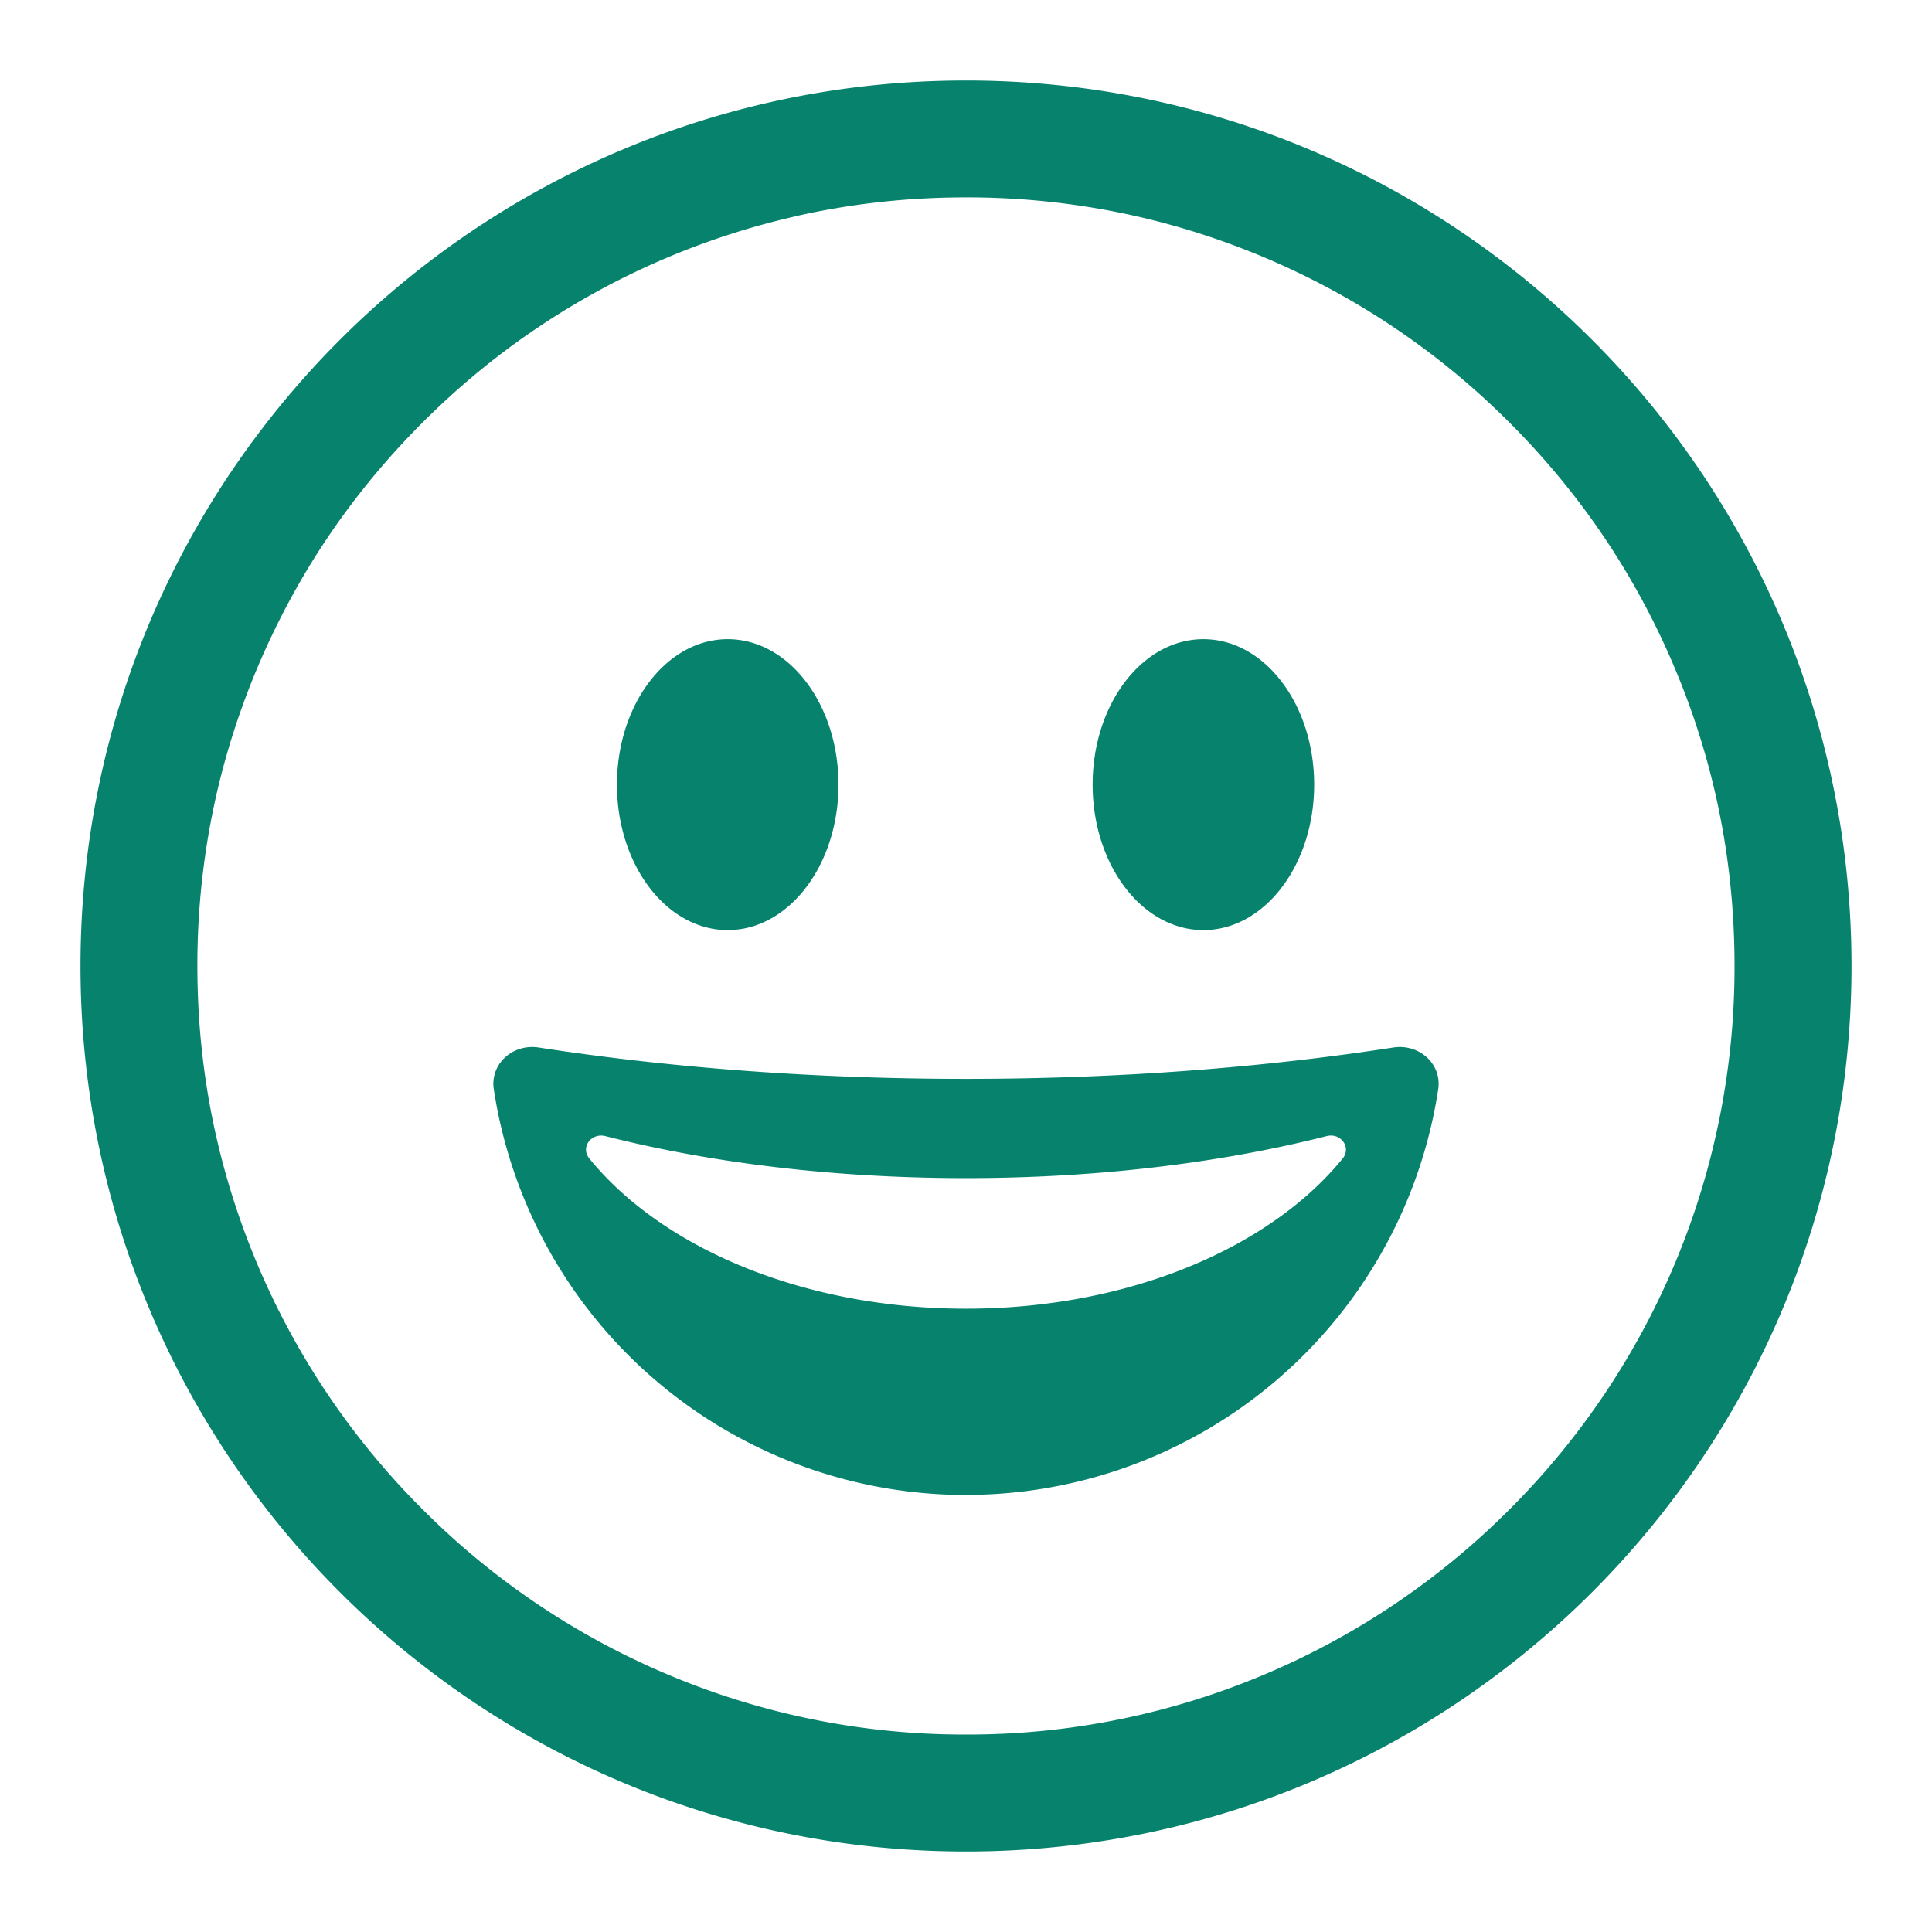<svg width="24" height="24" fill="none" xmlns="http://www.w3.org/2000/svg"><path d="M1 12C1 5.925 5.925 1 12 1s11 4.925 11 11-4.925 11-11 11S1 18.075 1 12Zm8.87-9.31a9.52 9.52 0 0 0-3.093 1.315q-.82.536-1.528 1.244-.708.708-1.245 1.528c-.31.474-.577.977-.802 1.507q-.328.777-.513 1.586A9.552 9.552 0 0 0 2.452 12q0 1.092.237 2.13.185.81.513 1.586A9.518 9.518 0 0 0 5.25 18.75a9.503 9.503 0 0 0 3.035 2.047 9.463 9.463 0 0 0 3.716.75 9.464 9.464 0 0 0 3.716-.75 9.514 9.514 0 0 0 3.035-2.047A9.511 9.511 0 0 0 21.547 12q0-1.092-.236-2.13a9.464 9.464 0 0 0-.513-1.586 9.503 9.503 0 0 0-.802-1.507q-.537-.82-1.245-1.528a9.522 9.522 0 0 0-3.035-2.047q-.777-.328-1.586-.513A9.55 9.55 0 0 0 12 2.452q-1.092 0-2.13.237ZM9.04 7.94c-.76 0-1.376.81-1.376 1.807 0 .998.616 1.807 1.376 1.807.76 0 1.376-.809 1.376-1.807 0-.998-.616-1.807-1.376-1.807Zm4.533 1.807c0-.998.616-1.807 1.376-1.807.76 0 1.376.81 1.376 1.807 0 .998-.616 1.807-1.376 1.807-.76 0-1.376-.809-1.376-1.807ZM12 18.571a5.934 5.934 0 0 1-5.866-5.04c-.048-.316.238-.567.555-.519 1.627.251 3.423.39 5.31.39 1.889 0 3.685-.139 5.312-.39.317-.048.603.203.555.52A5.934 5.934 0 0 1 12 18.57Zm-4.678-4.178c.906 1.111 2.661 1.864 4.678 1.864s3.772-.753 4.678-1.864c.114-.14-.023-.325-.198-.28-1.306.331-2.84.522-4.48.522-1.641 0-3.175-.19-4.48-.522-.176-.044-.313.14-.198.28Z" clip-rule="evenodd" fill-rule="evenodd" fill="#07836D"/></svg>